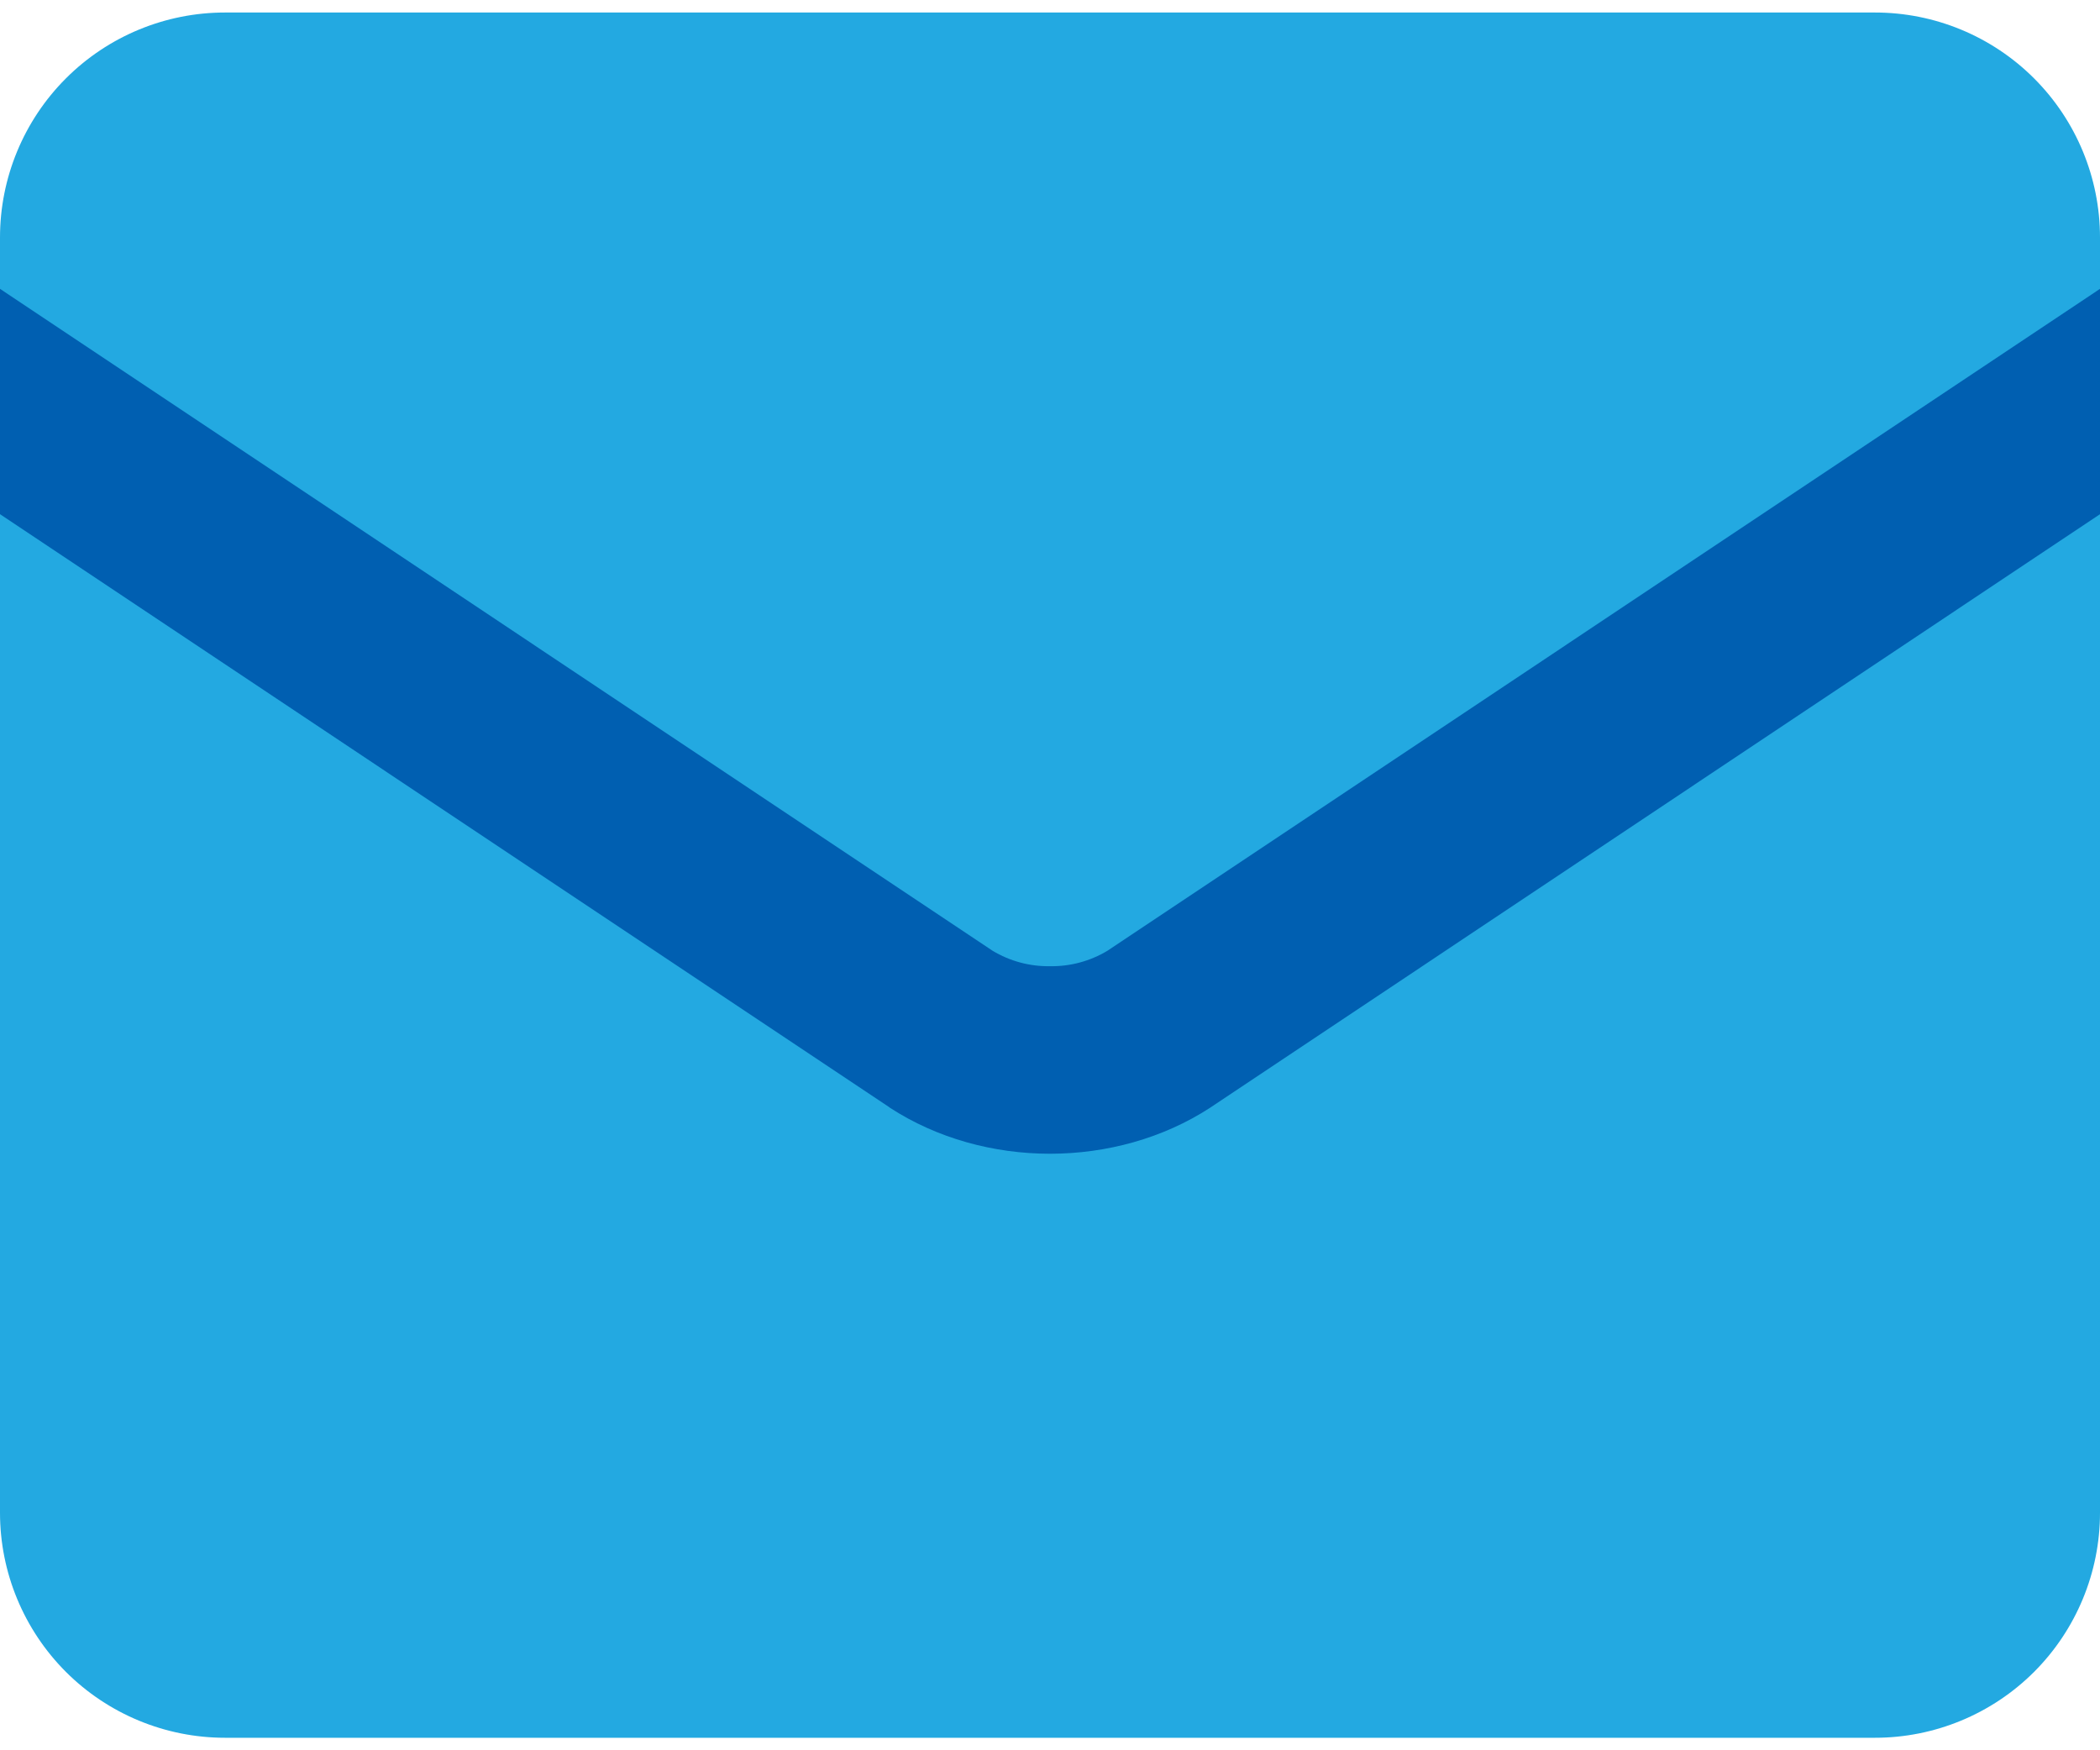 <?xml version="1.0" encoding="UTF-8"?> <svg xmlns="http://www.w3.org/2000/svg" width="48" height="40" viewBox="0 0 48 40" fill="none"><path fill-rule="evenodd" clip-rule="evenodd" d="M5.143 0.286C3.779 0.286 2.471 0.827 1.506 1.792C0.542 2.756 0 4.065 0 5.428L0 34.571C0 35.935 0.542 37.243 1.506 38.208C2.471 39.172 3.779 39.714 5.143 39.714H42.857C44.221 39.714 45.529 39.172 46.494 38.208C47.458 37.243 48 35.935 48 34.571V5.428C48 4.065 47.458 2.756 46.494 1.792C45.529 0.827 44.221 0.286 42.857 0.286H5.143Z" fill="#23A9E1"></path><path fill-rule="evenodd" clip-rule="evenodd" d="M48 6.601L25.313 21.728C24.917 21.966 24.462 22.089 24 22.081C23.538 22.089 23.083 21.966 22.687 21.728L0 6.601V11.751L20.321 25.3L20.338 25.314C21.418 26.017 22.714 26.367 24 26.367C25.286 26.367 26.582 26.017 27.662 25.314L48 11.751V6.601Z" fill="#005FB1"></path></svg> 